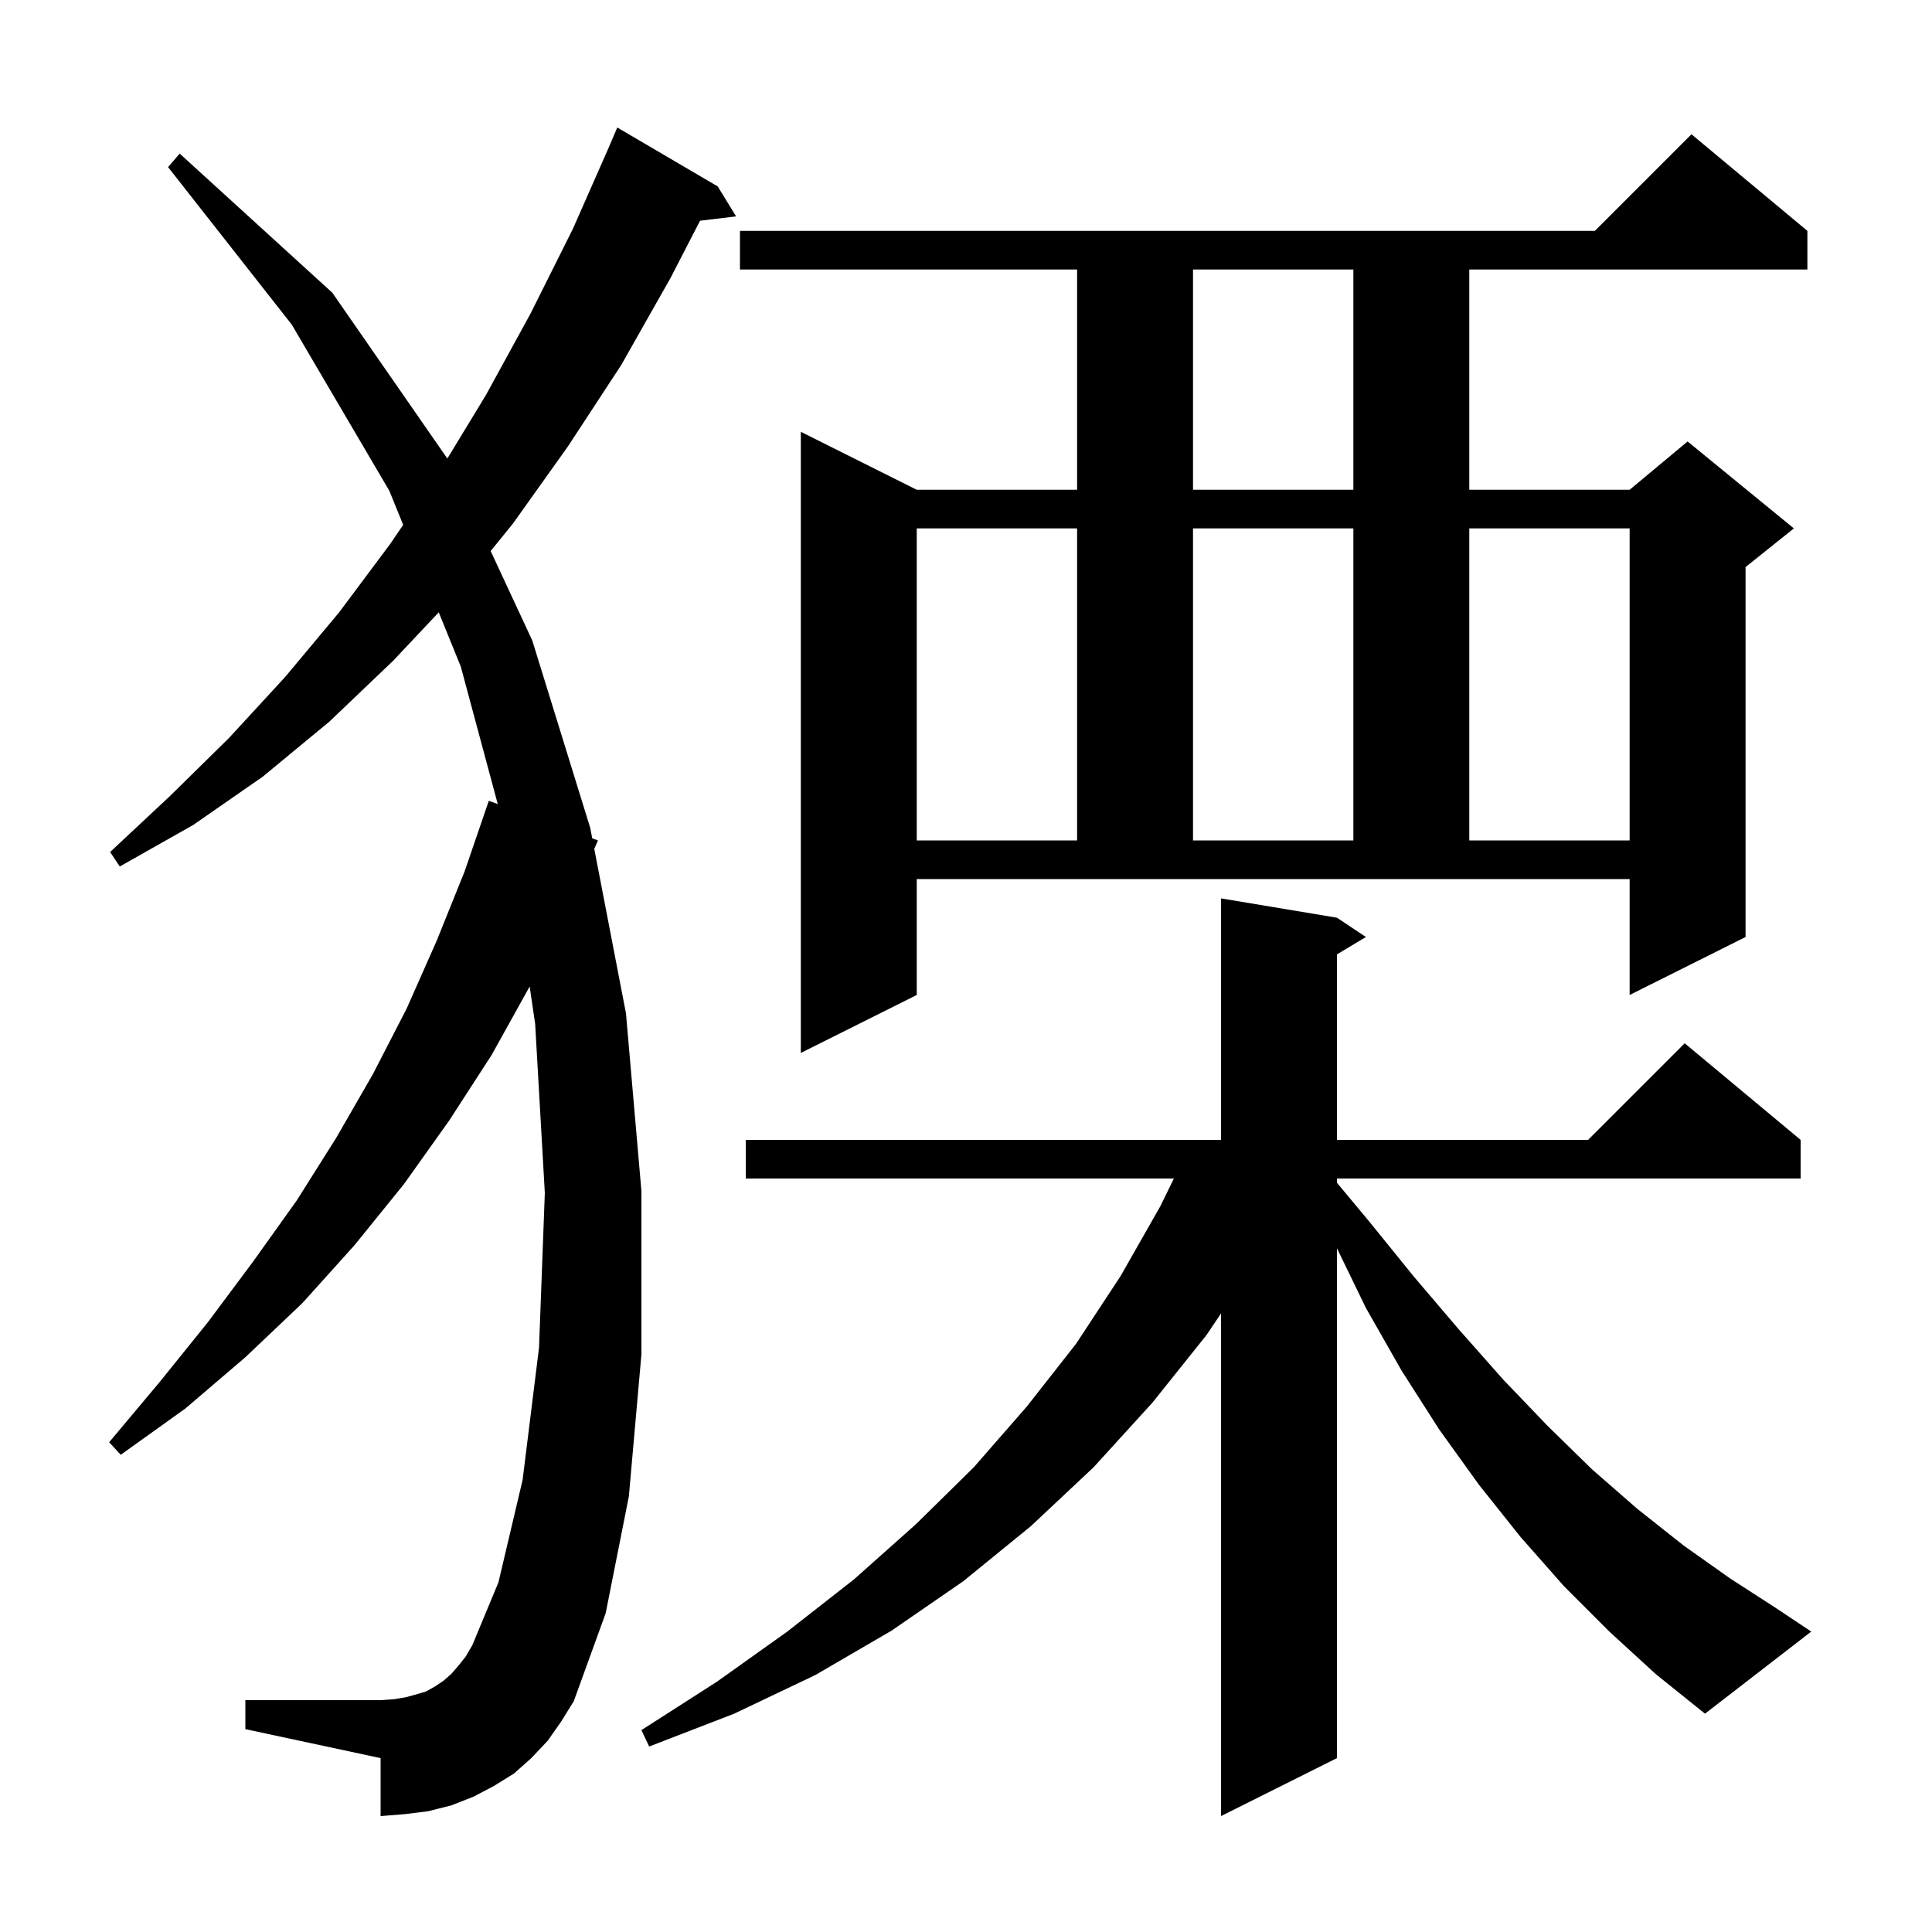 <svg xmlns="http://www.w3.org/2000/svg" xmlns:xlink="http://www.w3.org/1999/xlink" version="1.1" baseProfile="full" viewBox="0 0 200 200" width="200" height="200"><g fill="currentColor"><path d="M 166.6 168.9 L 161.9 164.2 L 157.4 159.1 L 153.1 153.7 L 149.0 148.0 L 145.1 141.9 L 141.4 135.4 L 138.4 129.218 L 138.4 182.0 L 126.4 188.0 L 126.4 135.965 L 124.9 138.2 L 119.3 145.2 L 113.2 151.9 L 106.7 158.0 L 99.7 163.7 L 92.3 168.8 L 84.4 173.4 L 76.0 177.4 L 67.2 180.8 L 66.4 179.1 L 74.2 174.1 L 81.5 168.9 L 88.4 163.5 L 94.8 157.8 L 100.8 151.9 L 106.3 145.6 L 111.4 139.1 L 116.0 132.1 L 120.1 124.9 L 121.52 122.0 L 77.2 122.0 L 77.2 118.0 L 126.4 118.0 L 126.4 93.0 L 138.4 95.0 L 141.4 97.0 L 138.4 98.8 L 138.4 118.0 L 164.4 118.0 L 174.4 108.0 L 186.4 118.0 L 186.4 122.0 L 138.4 122.0 L 138.4 122.44 L 141.7 126.4 L 146.4 132.2 L 151.0 137.6 L 155.6 142.8 L 160.2 147.6 L 164.8 152.1 L 169.5 156.2 L 174.3 160.0 L 179.1 163.4 L 183.9 166.5 L 187.5 168.9 L 176.5 177.4 L 171.4 173.3 Z M 56.7 180.2 L 55.0 182.0 L 53.2 183.6 L 51.1 184.9 L 49.0 186.0 L 46.7 186.9 L 44.3 187.5 L 41.9 187.8 L 39.4 188.0 L 39.4 182.0 L 25.4 179.0 L 25.4 176.0 L 39.4 176.0 L 40.8 175.9 L 42.0 175.7 L 43.1 175.4 L 44.1 175.1 L 45.0 174.6 L 45.9 174.0 L 46.7 173.3 L 47.4 172.5 L 48.2 171.5 L 48.9 170.3 L 51.6 163.8 L 54.1 153.2 L 55.8 139.5 L 56.4 123.5 L 55.4 106.0 L 54.831 102.124 L 50.9 109.2 L 46.5 116.0 L 41.8 122.6 L 36.7 128.9 L 31.3 134.9 L 25.4 140.5 L 19.2 145.8 L 12.5 150.6 L 11.3 149.3 L 16.5 143.1 L 21.5 136.9 L 26.2 130.6 L 30.7 124.3 L 34.8 117.8 L 38.6 111.2 L 42.1 104.4 L 45.2 97.4 L 48.1 90.2 L 50.6 82.9 L 51.527 83.236 L 47.7 69.0 L 45.418 63.387 L 40.7 68.4 L 34.1 74.7 L 27.2 80.4 L 20.0 85.4 L 12.4 89.7 L 11.4 88.2 L 17.6 82.4 L 23.7 76.4 L 29.5 70.1 L 35.1 63.4 L 40.4 56.3 L 41.737 54.334 L 40.3 50.8 L 30.2 33.6 L 17.4 17.3 L 18.6 15.9 L 34.4 30.3 L 46.309 47.469 L 50.3 40.9 L 54.9 32.5 L 59.3 23.7 L 63.003 15.301 L 63.0 15.3 L 63.9 13.2 L 74.3 19.3 L 76.2 22.4 L 72.469 22.85 L 69.4 28.8 L 64.3 37.8 L 58.8 46.2 L 53.1 54.2 L 50.794 57.044 L 55.1 66.3 L 61.1 85.7 L 61.309 86.786 L 61.9 87.0 L 61.519 87.876 L 64.8 104.9 L 66.4 123.3 L 66.4 140.2 L 65.1 154.9 L 62.7 167.0 L 59.4 176.1 L 58.1 178.2 Z M 94.9 103.0 L 82.9 109.0 L 82.9 44.7 L 94.9 50.7 L 111.5 50.7 L 111.5 27.9 L 76.6 27.9 L 76.6 23.9 L 165.1 23.9 L 175.1 13.9 L 187.1 23.9 L 187.1 27.9 L 152.1 27.9 L 152.1 50.7 L 168.7 50.7 L 174.7 45.7 L 185.7 54.7 L 180.7 58.7 L 180.7 97.0 L 168.7 103.0 L 168.7 91.0 L 94.9 91.0 Z M 94.9 54.7 L 94.9 87.0 L 111.5 87.0 L 111.5 54.7 Z M 123.5 54.7 L 123.5 87.0 L 140.1 87.0 L 140.1 54.7 Z M 152.1 54.7 L 152.1 87.0 L 168.7 87.0 L 168.7 54.7 Z M 123.5 27.9 L 123.5 50.7 L 140.1 50.7 L 140.1 27.9 Z "/></g></svg>